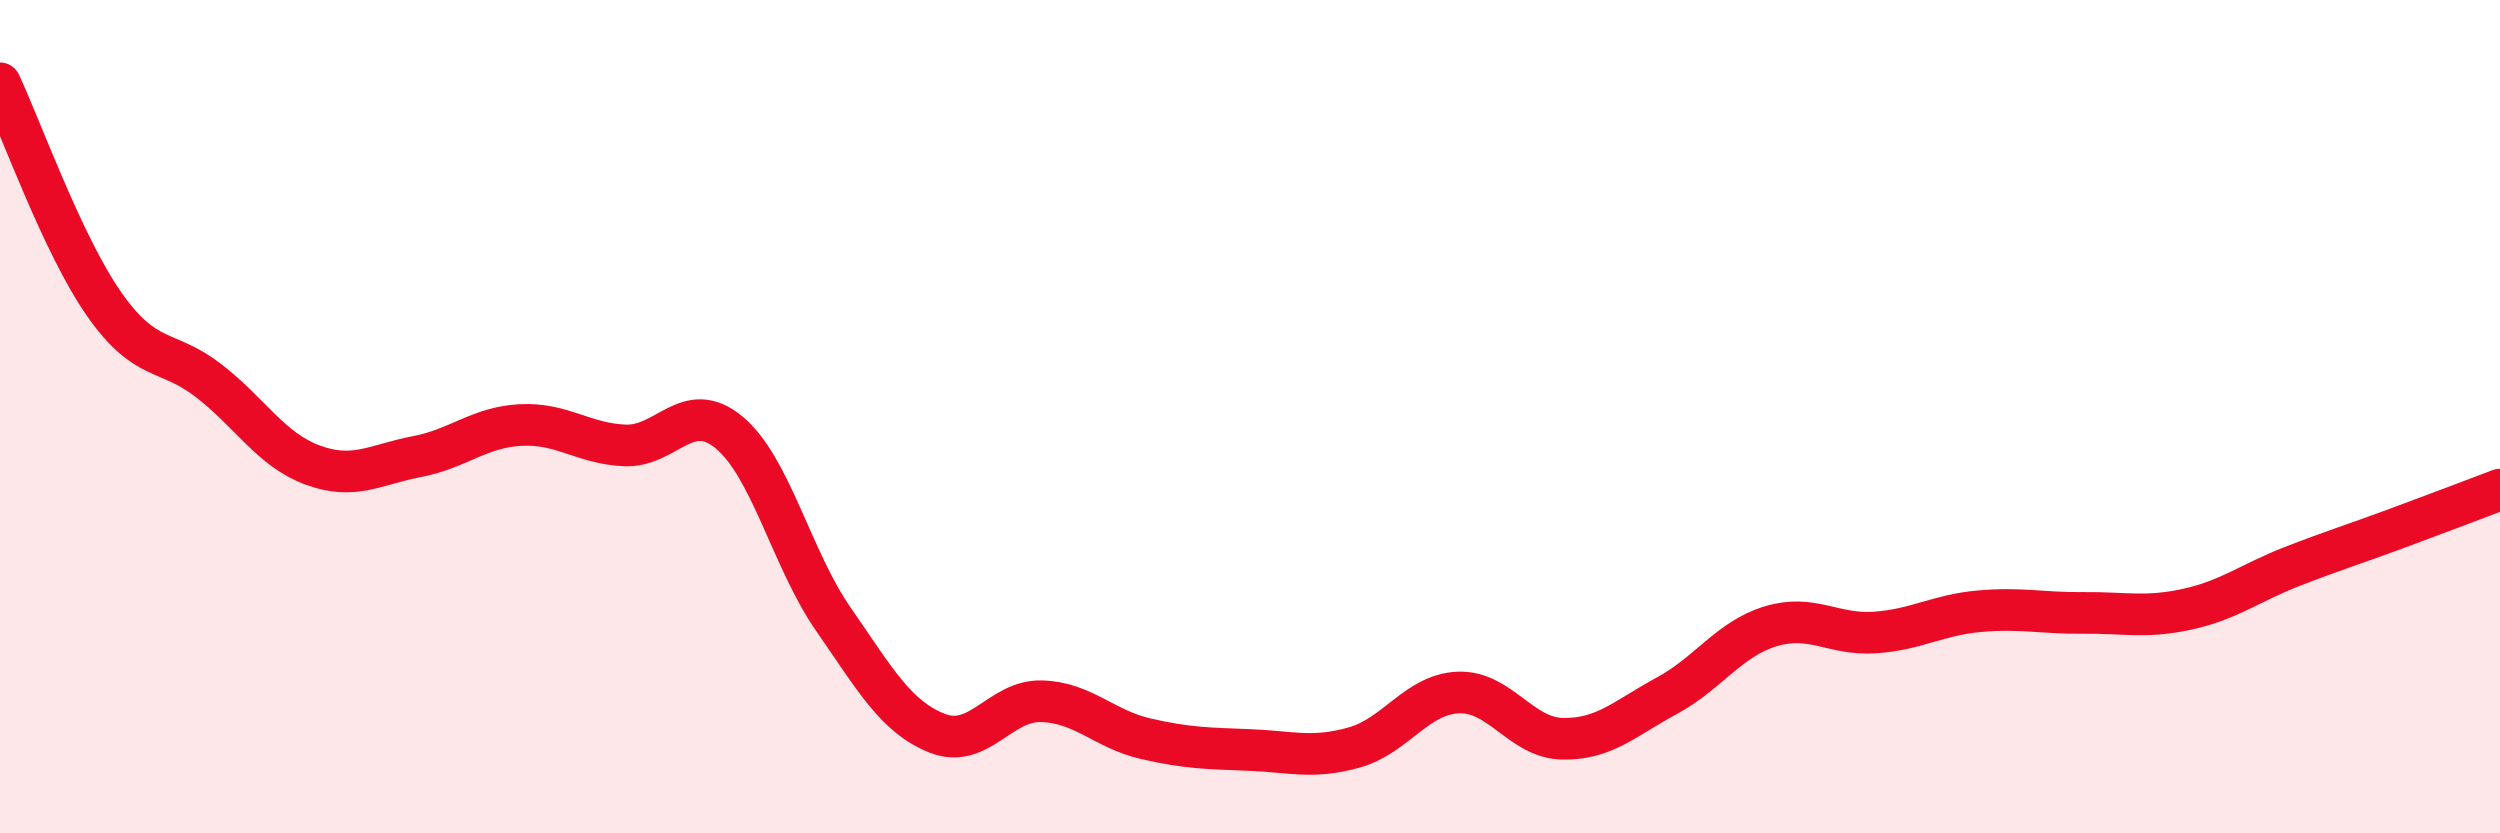 
    <svg width="60" height="20" viewBox="0 0 60 20" xmlns="http://www.w3.org/2000/svg">
      <path
        d="M 0,2 C 0.5,3.06 1.5,5.87 2.5,7.3 C 3.5,8.73 4,8.36 5,9.13 C 6,9.9 6.5,10.79 7.5,11.16 C 8.5,11.53 9,11.15 10,10.96 C 11,10.77 11.5,10.25 12.5,10.2 C 13.5,10.15 14,10.65 15,10.69 C 16,10.73 16.5,9.55 17.5,10.38 C 18.5,11.21 19,13.42 20,14.86 C 21,16.3 21.5,17.21 22.5,17.6 C 23.5,17.99 24,16.8 25,16.83 C 26,16.86 26.5,17.5 27.5,17.73 C 28.5,17.96 29,17.96 30,18 C 31,18.04 31.5,18.22 32.5,17.94 C 33.5,17.66 34,16.66 35,16.62 C 36,16.58 36.5,17.71 37.5,17.73 C 38.5,17.75 39,17.24 40,16.7 C 41,16.16 41.5,15.33 42.5,15.03 C 43.5,14.73 44,15.25 45,15.18 C 46,15.11 46.5,14.76 47.5,14.67 C 48.5,14.58 49,14.72 50,14.71 C 51,14.7 51.5,14.84 52.5,14.62 C 53.5,14.4 54,13.99 55,13.6 C 56,13.21 56.5,13.06 57.5,12.69 C 58.5,12.32 59.5,11.94 60,11.75L60 20L0 20Z"
        fill="#EB0A25"
        opacity="0.1"
        stroke-linecap="round"
        stroke-linejoin="round"
      />
      <path
        d="M 0,2 C 0.5,3.06 1.5,5.87 2.5,7.3 C 3.5,8.73 4,8.36 5,9.13 C 6,9.9 6.5,10.79 7.5,11.16 C 8.5,11.53 9,11.15 10,10.96 C 11,10.77 11.5,10.25 12.5,10.2 C 13.5,10.15 14,10.65 15,10.69 C 16,10.73 16.5,9.55 17.5,10.38 C 18.5,11.21 19,13.42 20,14.86 C 21,16.3 21.5,17.21 22.5,17.6 C 23.5,17.99 24,16.8 25,16.83 C 26,16.86 26.5,17.5 27.5,17.73 C 28.5,17.96 29,17.96 30,18 C 31,18.04 31.5,18.22 32.5,17.94 C 33.5,17.66 34,16.66 35,16.62 C 36,16.58 36.5,17.71 37.5,17.73 C 38.5,17.75 39,17.24 40,16.7 C 41,16.16 41.5,15.33 42.5,15.03 C 43.5,14.73 44,15.25 45,15.18 C 46,15.11 46.5,14.76 47.5,14.67 C 48.5,14.58 49,14.72 50,14.71 C 51,14.7 51.5,14.84 52.5,14.62 C 53.5,14.4 54,13.99 55,13.6 C 56,13.21 56.5,13.06 57.5,12.69 C 58.5,12.32 59.5,11.94 60,11.75"
        stroke="#EB0A25"
        stroke-width="1"
        fill="none"
        stroke-linecap="round"
        stroke-linejoin="round"
      />
    </svg>
  